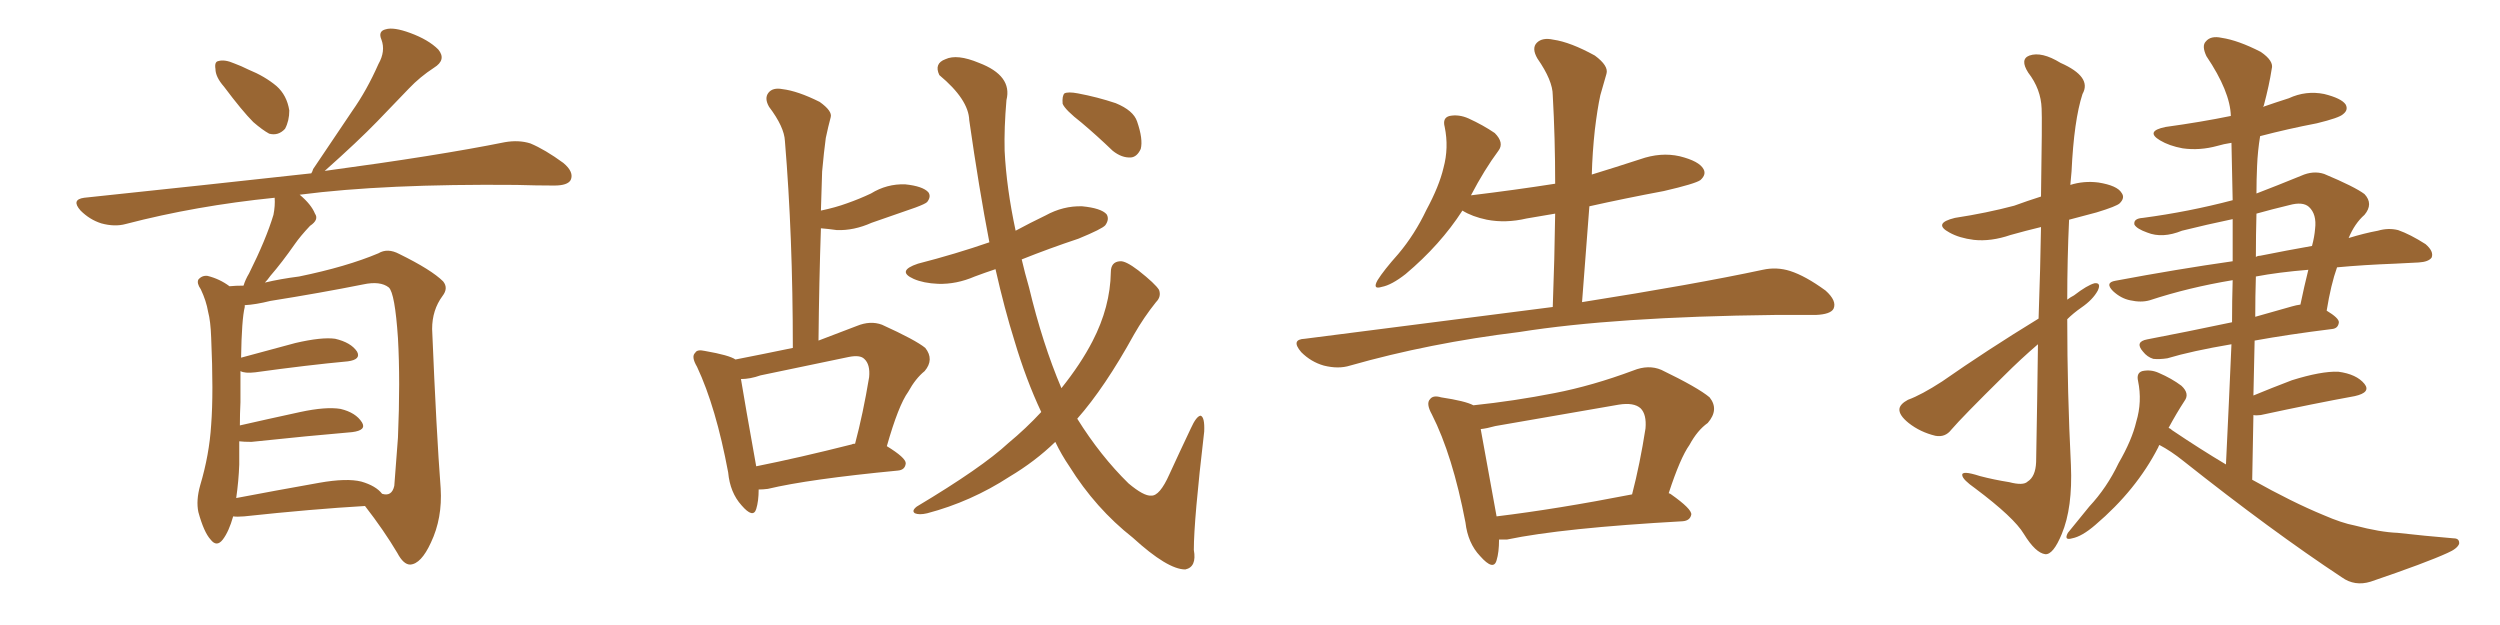 <svg xmlns="http://www.w3.org/2000/svg" xmlns:xlink="http://www.w3.org/1999/xlink" width="600" height="150"><path fill="#996633" padding="10" d="M53.76 20.80L53.76 20.80Q51.71 18.46 51.71 16.55L51.71 16.55Q51.42 14.79 52.44 14.65L52.44 14.65Q53.91 14.21 56.25 15.23L56.25 15.23Q57.86 15.82 59.62 16.70L59.62 16.70Q63.57 18.31 66.36 20.65L66.36 20.65Q68.85 22.85 69.43 26.51L69.43 26.51Q69.43 29.00 68.41 30.91L68.41 30.91Q66.80 32.67 64.60 32.08L64.60 32.08Q62.99 31.20 60.79 29.30L60.79 29.30Q58.15 26.66 53.76 20.80ZM55.96 123.93L55.96 123.93Q54.93 127.59 53.47 129.49L53.47 129.49Q52.00 131.40 50.54 129.49L50.54 129.49Q48.93 127.73 47.61 122.90L47.61 122.90Q47.02 120.12 48.05 116.46L48.05 116.46Q50.24 109.13 50.68 101.95L50.68 101.95Q51.27 94.34 50.68 81.01L50.68 81.01Q50.54 77.05 49.95 74.85L49.95 74.85Q49.51 72.22 48.19 69.43L48.19 69.43Q47.17 67.97 47.61 67.09L47.61 67.09Q48.49 66.06 49.80 66.21L49.80 66.21Q52.73 66.94 55.08 68.70L55.08 68.70Q56.54 68.55 58.45 68.55L58.45 68.55Q58.89 67.09 59.77 65.63L59.77 65.63Q63.87 57.42 65.63 51.56L65.63 51.56Q66.06 49.37 65.92 47.46L65.92 47.46Q47.02 49.37 30.18 53.76L30.18 53.76Q27.54 54.49 24.32 53.61L24.32 53.61Q21.53 52.73 19.34 50.54L19.34 50.54Q16.99 47.90 20.21 47.46L20.21 47.46Q49.51 44.38 74.71 41.60L74.71 41.60Q75 41.16 75.15 40.58L75.15 40.58Q79.98 33.40 84.52 26.66L84.52 26.66Q88.04 21.68 90.82 15.38L90.82 15.38Q92.58 12.30 91.55 9.52L91.55 9.52Q90.67 7.47 92.58 7.03L92.58 7.03Q94.48 6.45 98.44 7.91L98.44 7.91Q102.83 9.52 105.18 11.87L105.18 11.87Q107.23 14.36 104.15 16.26L104.15 16.26Q100.78 18.46 98.14 21.24L98.14 21.24Q94.48 25.05 90.53 29.15L90.53 29.15Q85.99 33.84 77.93 41.02L77.93 41.02Q105.18 37.35 121.14 34.13L121.14 34.13Q124.51 33.54 127.29 34.42L127.29 34.42Q130.81 35.89 135.21 39.11L135.21 39.11Q137.84 41.31 136.96 43.21L136.96 43.21Q136.23 44.53 133.01 44.53L133.01 44.53Q128.76 44.53 123.93 44.38L123.93 44.38Q92.29 44.09 71.92 46.73L71.92 46.73Q74.71 49.07 75.59 51.27L75.59 51.27Q76.61 52.73 74.41 54.20L74.41 54.20Q72.07 56.69 70.75 58.59L70.75 58.59Q67.68 62.99 64.89 66.21L64.89 66.21Q64.16 67.24 63.57 67.82L63.57 67.82Q67.24 66.94 71.78 66.36L71.78 66.36Q83.20 64.01 90.82 60.79L90.82 60.79Q93.02 59.47 95.80 60.94L95.80 60.94Q103.56 64.75 106.35 67.53L106.35 67.53Q107.67 69.14 106.20 71.04L106.20 71.04Q103.71 74.41 103.71 78.96L103.71 78.96Q104.74 103.86 105.76 117.19L105.76 117.19Q106.20 124.37 103.42 130.22L103.42 130.22Q101.07 135.35 98.44 135.50L98.44 135.50Q96.83 135.50 95.36 132.71L95.36 132.71Q92.14 127.29 87.60 121.44L87.60 121.44Q75 122.17 58.59 123.93L58.59 123.93Q56.84 124.07 55.96 123.93ZM86.72 115.58L86.72 115.58L86.72 115.58Q90.23 116.60 91.70 118.51L91.70 118.51Q94.04 119.24 94.63 116.60L94.63 116.60Q94.92 113.09 95.51 105.03L95.51 105.03Q96.09 91.41 95.51 81.15L95.51 81.15Q94.78 70.31 93.31 68.99L93.31 68.99Q91.26 67.38 87.16 68.26L87.16 68.26Q76.90 70.31 64.89 72.22L64.89 72.22Q61.38 73.10 58.74 73.24L58.74 73.24Q58.74 73.54 58.74 73.68L58.74 73.68Q58.01 76.61 57.86 85.84L57.86 85.84Q63.72 84.23 70.90 82.32L70.90 82.32Q77.20 80.86 80.42 81.30L80.42 81.30Q84.23 82.18 85.69 84.38L85.69 84.38Q86.72 86.28 83.50 86.72L83.50 86.72Q73.97 87.60 61.23 89.36L61.23 89.36Q58.74 89.65 57.71 89.06L57.71 89.06Q57.71 92.43 57.71 96.53L57.71 96.53Q57.57 99.32 57.57 102.10L57.57 102.10Q64.01 100.63 72.07 98.88L72.07 98.88Q78.22 97.56 81.74 98.14L81.74 98.14Q85.40 99.02 86.87 101.37L86.87 101.37Q88.04 103.27 84.52 103.71L84.52 103.71Q74.12 104.59 60.35 106.05L60.35 106.05Q58.45 106.05 57.42 105.91L57.42 105.91Q57.42 108.69 57.42 111.47L57.42 111.47Q57.28 115.43 56.69 119.53L56.69 119.53Q65.92 117.77 76.61 115.87L76.61 115.87Q83.20 114.70 86.72 115.58ZM249.90 98.88L249.90 98.88Q246.24 91.11 243.46 81.74L243.46 81.74Q241.11 74.27 238.92 64.60L238.92 64.60Q236.28 65.48 233.94 66.36L233.94 66.36Q229.54 68.26 225.15 68.12L225.15 68.12Q221.63 67.97 219.29 66.94L219.29 66.94Q215.04 65.04 220.31 63.28L220.31 63.28Q229.39 60.94 237.45 58.15L237.45 58.15Q234.96 45.26 232.62 28.86L232.62 28.86Q232.47 23.88 225.44 18.02L225.44 18.02Q224.12 15.23 226.90 14.21L226.90 14.21Q229.69 12.89 234.96 15.09L234.96 15.09Q243.02 18.16 241.55 24.02L241.55 24.02Q240.97 30.76 241.11 36.18L241.11 36.18Q241.55 45.12 243.75 55.37L243.75 55.37Q247.27 53.47 250.93 51.71L250.93 51.71Q255.18 49.37 259.72 49.51L259.72 49.51Q264.26 49.95 265.58 51.42L265.58 51.42Q266.31 52.59 265.28 54.05L265.28 54.05Q264.55 54.93 258.84 57.28L258.84 57.28Q251.81 59.62 245.21 62.26L245.21 62.26Q245.95 65.48 246.97 68.99L246.97 68.99Q250.20 82.47 254.74 93.16L254.74 93.16Q259.42 87.30 262.21 81.88L262.21 81.88Q266.46 73.68 266.60 65.33L266.60 65.33Q266.60 62.84 268.80 62.70L268.80 62.70Q270.12 62.55 273.19 64.89L273.19 64.89Q277.29 68.12 278.17 69.58L278.17 69.58Q278.76 71.19 277.44 72.51L277.44 72.51Q274.51 76.17 272.17 80.27L272.17 80.27Q265.14 93.02 258.54 100.49L258.54 100.49Q264.11 109.42 270.85 116.02L270.85 116.02Q274.51 119.09 276.27 118.95L276.27 118.95Q278.32 119.09 280.66 113.82L280.66 113.82Q283.01 108.69 285.79 102.83L285.79 102.83Q287.11 99.90 288.13 99.76L288.13 99.76Q289.16 100.05 289.01 103.56L289.01 103.56Q286.52 124.80 286.52 131.98L286.52 131.98Q287.26 136.08 284.47 136.67L284.47 136.67Q280.22 136.67 271.88 129.05L271.88 129.05Q262.94 122.02 256.64 111.91L256.64 111.91Q254.74 109.13 253.27 106.05L253.27 106.05Q248.44 110.74 242.29 114.40L242.29 114.40Q233.06 120.41 222.51 123.19L222.51 123.19Q220.61 123.63 219.58 123.19L219.58 123.19Q218.70 122.61 220.02 121.58L220.02 121.58Q235.69 112.21 241.99 106.35L241.99 106.35Q246.24 102.83 249.90 98.88ZM259.57 29.44L259.57 29.44Q255.62 26.37 255.03 24.90L255.03 24.90Q254.88 23.00 255.47 22.41L255.47 22.41Q256.35 21.97 258.69 22.41L258.69 22.41Q263.38 23.29 267.77 24.76L267.77 24.76Q272.02 26.51 272.90 29.15L272.90 29.15Q274.37 33.40 273.78 35.74L273.78 35.74Q272.90 37.65 271.44 37.79L271.44 37.79Q269.24 37.94 267.04 36.18L267.04 36.18Q263.23 32.52 259.57 29.44ZM182.08 117.48L182.08 117.48Q182.08 120.26 181.49 122.17L181.49 122.17Q180.76 124.51 177.98 121.29L177.98 121.29Q175.20 118.21 174.76 113.38L174.76 113.38Q171.83 97.71 167.29 88.04L167.29 88.04Q165.82 85.55 166.85 84.67L166.85 84.67Q167.29 83.79 169.19 84.23L169.19 84.23Q175.05 85.25 176.51 86.28L176.51 86.28Q183.25 84.96 190.28 83.50L190.28 83.50Q190.28 56.69 188.38 33.84L188.38 33.84Q188.23 30.47 184.57 25.63L184.57 25.63Q183.40 23.58 184.42 22.27L184.42 22.27Q185.45 20.95 187.79 21.39L187.79 21.39Q191.46 21.83 196.73 24.46L196.73 24.46Q199.80 26.66 199.37 28.13L199.37 28.13Q198.78 30.32 198.19 33.11L198.19 33.11Q197.75 36.33 197.31 41.16L197.31 41.16Q197.17 45.70 197.02 50.54L197.02 50.54Q200.54 49.80 203.32 48.78L203.32 48.78Q206.25 47.75 209.03 46.44L209.03 46.44Q212.84 44.09 217.24 44.24L217.24 44.24Q221.48 44.68 222.80 46.14L222.80 46.14Q223.54 47.17 222.51 48.49L222.51 48.49Q222.07 48.93 219.73 49.80L219.73 49.80Q214.16 51.71 209.18 53.47L209.18 53.47Q204.93 55.37 200.83 55.22L200.83 55.22Q198.78 54.93 197.02 54.79L197.02 54.79Q196.58 67.68 196.44 81.74L196.44 81.74Q200.68 80.13 205.66 78.22L205.66 78.22Q208.89 76.90 211.67 77.93L211.67 77.93Q219.73 81.59 222.07 83.50L222.07 83.50Q224.27 86.28 221.92 89.06L221.92 89.06Q219.73 90.82 217.97 94.04L217.97 94.04Q215.63 97.27 212.84 107.08L212.84 107.08Q217.38 109.86 217.38 111.18L217.38 111.18Q217.24 112.79 215.48 112.94L215.48 112.94Q194.09 114.99 184.28 117.33L184.28 117.33Q183.11 117.48 182.08 117.48ZM204.49 106.64L204.49 106.64L204.49 106.64Q204.64 106.49 205.22 106.49L205.22 106.49Q207.13 99.32 208.59 90.53L208.59 90.53Q208.89 87.45 207.42 86.13L207.42 86.13Q206.40 85.11 203.61 85.69L203.61 85.69Q193.21 87.89 182.52 90.09L182.52 90.09Q180.03 90.97 177.83 90.97L177.83 90.97Q178.71 96.39 181.49 111.91L181.49 111.91Q191.75 109.86 204.49 106.64ZM372.66 73.68L372.66 73.68Q373.10 61.96 373.24 51.27L373.24 51.27Q369.58 51.86 366.36 52.44L366.36 52.44Q361.38 53.61 356.84 52.73L356.84 52.73Q353.32 52.00 350.98 50.54L350.98 50.54Q345.70 58.74 337.35 65.77L337.35 65.77Q333.98 68.41 331.64 68.85L331.64 68.85Q329.30 69.58 330.62 67.24L330.62 67.24Q332.08 64.89 335.60 60.94L335.60 60.94Q339.55 56.25 342.33 50.39L342.33 50.39Q345.41 44.68 346.44 40.28L346.44 40.28Q347.75 35.45 346.73 30.47L346.73 30.47Q346.14 28.27 347.90 27.83L347.90 27.83Q350.10 27.39 352.44 28.42L352.44 28.42Q355.96 30.03 358.74 31.93L358.74 31.93Q361.08 34.28 359.62 36.18L359.62 36.18Q356.25 40.72 353.03 46.88L353.03 46.88Q363.87 45.56 373.24 44.09L373.24 44.09Q373.24 33.11 372.66 22.85L372.66 22.85Q372.66 19.34 368.99 14.06L368.99 14.06Q367.53 11.57 368.85 10.25L368.85 10.25Q370.17 8.94 372.80 9.52L372.80 9.52Q376.90 10.11 382.76 13.33L382.76 13.33Q386.13 15.82 385.55 17.72L385.55 17.72Q384.96 19.78 384.08 22.85L384.08 22.85Q383.35 26.22 382.76 31.20L382.76 31.20Q382.18 36.47 382.03 41.89L382.03 41.89Q387.74 40.14 393.60 38.23L393.60 38.23Q398.58 36.47 403.13 37.50L403.13 37.50Q407.81 38.67 408.84 40.58L408.84 40.58Q409.57 41.89 408.11 43.21L408.11 43.21Q406.93 44.09 399.32 45.85L399.32 45.85Q389.94 47.61 381.45 49.51L381.45 49.51Q380.57 60.64 379.69 72.51L379.69 72.51Q406.64 68.26 423.05 64.75L423.05 64.75Q426.42 64.01 429.64 65.04L429.64 65.04Q433.30 66.21 438.13 69.73L438.13 69.73Q440.92 72.22 440.04 74.12L440.04 74.12Q439.31 75.44 435.79 75.59L435.79 75.59Q431.25 75.59 425.98 75.59L425.98 75.59Q387.60 76.03 364.60 79.69L364.60 79.69Q343.07 82.32 324.02 87.74L324.02 87.74Q321.24 88.62 317.72 87.74L317.72 87.74Q314.65 86.87 312.30 84.52L312.30 84.52Q309.67 81.45 313.18 81.30L313.18 81.30Q345.26 77.20 372.66 73.68ZM359.77 129.49L359.77 129.49Q359.77 132.57 359.18 134.47L359.18 134.47Q358.45 137.11 355.22 133.45L355.22 133.45Q352.29 130.37 351.71 125.39L351.71 125.39Q348.63 109.28 343.65 99.46L343.65 99.46Q342.19 96.83 343.21 95.80L343.21 95.80Q343.95 94.78 345.85 95.36L345.85 95.36Q351.71 96.24 353.61 97.27L353.61 97.27Q363.43 96.24 373.10 94.34L373.10 94.34Q382.18 92.58 391.99 88.92L391.99 88.92Q395.65 87.45 398.73 88.77L398.73 88.77Q407.52 93.02 410.30 95.36L410.30 95.36Q412.65 98.29 409.86 101.51L409.86 101.51Q407.37 103.27 405.47 106.79L405.47 106.79Q403.27 109.86 400.49 118.36L400.49 118.36Q400.93 118.51 401.07 118.65L401.07 118.65Q406.05 122.17 405.91 123.49L405.91 123.49Q405.62 124.95 403.86 125.10L403.86 125.10Q375 126.71 361.67 129.49L361.67 129.49Q360.64 129.49 359.77 129.49ZM359.18 123.93L359.18 123.93L359.18 123.93Q373.68 122.17 391.70 118.65L391.70 118.65Q393.60 111.33 394.92 102.83L394.92 102.83Q395.21 99.46 393.75 98.00L393.75 98.00Q392.14 96.53 388.48 97.12L388.48 97.12Q373.97 99.61 358.89 102.25L358.89 102.25Q356.84 102.83 355.37 102.98L355.37 102.98Q356.40 108.54 359.18 123.93ZM489.26 76.46L489.26 76.46Q489.70 63.87 489.84 54.49L489.84 54.49Q486.18 55.37 482.52 56.40L482.52 56.40Q477.83 58.01 473.73 57.57L473.73 57.57Q470.21 57.13 467.87 55.81L467.87 55.81Q463.77 53.61 469.19 52.29L469.19 52.29Q476.81 51.12 483.40 49.37L483.40 49.37Q486.62 48.19 489.84 47.17L489.84 47.17Q490.14 28.42 489.99 26.07L489.99 26.07Q489.84 21.39 486.77 17.43L486.77 17.43Q484.72 14.21 487.06 13.33L487.06 13.33Q489.99 12.30 494.53 15.09L494.53 15.09Q502.15 18.46 499.80 22.56L499.80 22.56Q497.75 28.86 497.17 41.16L497.17 41.16Q497.02 42.63 496.88 44.38L496.88 44.38Q500.10 43.36 503.61 43.80L503.61 43.80Q508.15 44.53 509.18 46.29L509.18 46.29Q510.06 47.46 508.74 48.78L508.74 48.78Q508.01 49.51 503.17 50.98L503.17 50.98Q499.80 51.86 496.58 52.73L496.58 52.73Q496.14 62.26 496.14 71.92L496.14 71.92Q496.88 71.34 497.75 70.90L497.75 70.90Q500.98 68.41 502.73 67.97L502.73 67.97Q504.35 67.82 503.47 69.73L503.47 69.73Q502.29 71.92 499.51 73.83L499.51 73.83Q497.61 75.15 496.14 76.61L496.14 76.61Q496.14 94.04 497.02 111.62L497.02 111.62Q497.46 121.88 494.82 128.17L494.82 128.17Q492.77 133.15 490.87 133.01L490.87 133.01Q488.53 132.71 485.74 128.17L485.74 128.17Q483.40 124.22 474.02 117.19L474.02 117.19Q471.09 115.14 470.95 114.11L470.95 114.11Q470.65 112.79 475.20 114.26L475.20 114.26Q478.56 115.14 482.23 115.72L482.23 115.72Q485.60 116.60 486.62 115.58L486.62 115.58Q488.53 114.40 488.67 110.89L488.67 110.89Q488.96 95.07 489.11 82.62L489.11 82.62Q485.01 86.13 480.91 90.23L480.91 90.23Q470.95 100.05 468.31 103.13L468.31 103.13Q466.85 105.03 464.50 104.59L464.50 104.59Q460.84 103.71 458.06 101.51L458.06 101.51Q455.71 99.61 455.86 98.14L455.86 98.14Q456.01 96.97 457.91 95.95L457.91 95.95Q461.13 94.78 466.11 91.55L466.11 91.55Q476.81 84.08 489.26 76.46ZM518.26 106.79L518.26 106.79Q518.12 106.93 517.97 107.37L517.97 107.37Q512.70 117.63 502.88 125.98L502.88 125.98Q499.66 128.76 497.31 129.20L497.31 129.20Q495.26 129.79 496.29 127.88L496.29 127.88Q498.19 125.54 501.42 121.58L501.42 121.58Q505.66 117.04 508.45 111.18L508.45 111.18Q511.67 105.62 512.70 101.22L512.70 101.22Q514.16 96.39 513.13 91.41L513.13 91.41Q512.70 89.50 514.16 89.06L514.16 89.06Q516.21 88.62 518.12 89.50L518.12 89.50Q521.19 90.82 523.54 92.58L523.54 92.58Q525.59 94.48 524.27 96.24L524.27 96.24Q522.36 99.17 520.46 102.69L520.46 102.69Q520.90 102.83 521.34 103.27L521.34 103.27Q528.08 107.81 534.23 111.47L534.23 111.47Q534.96 96.39 535.55 82.62L535.55 82.62Q526.03 84.23 520.17 85.99L520.17 85.99Q518.26 86.28 516.80 86.13L516.80 86.13Q515.33 85.69 514.31 84.38L514.31 84.38Q512.26 82.03 515.33 81.45L515.33 81.45Q524.56 79.69 535.69 77.34L535.69 77.34Q535.69 72.22 535.84 67.24L535.84 67.24Q525.29 68.99 515.92 72.07L515.92 72.07Q513.87 72.66 511.23 72.07L511.23 72.07Q509.03 71.63 507.13 69.87L507.13 69.87Q505.08 67.82 507.71 67.38L507.71 67.38Q522.51 64.60 535.84 62.70L535.84 62.70Q535.84 57.57 535.84 52.59L535.84 52.59Q529.54 53.91 523.68 55.37L523.68 55.37Q518.99 57.28 515.33 55.81L515.33 55.81Q512.84 54.93 512.26 53.91L512.26 53.91Q511.96 52.44 514.31 52.29L514.31 52.29Q525.29 50.83 535.84 48.05L535.84 48.05Q535.69 41.02 535.55 34.28L535.55 34.28Q533.64 34.57 532.18 35.01L532.18 35.01Q527.93 36.18 523.83 35.60L523.83 35.60Q520.61 35.01 518.41 33.69L518.41 33.69Q514.75 31.49 519.73 30.47L519.73 30.47Q528.22 29.30 535.40 27.83L535.40 27.83Q535.25 21.97 529.54 13.48L529.54 13.48Q528.37 10.99 529.39 9.96L529.39 9.96Q530.57 8.50 533.20 9.08L533.20 9.08Q537.16 9.67 542.58 12.45L542.58 12.45Q545.80 14.65 545.21 16.55L545.21 16.55Q544.63 20.36 543.31 25.34L543.31 25.34Q543.16 25.49 543.16 25.63L543.16 25.63Q546.09 24.61 549.32 23.58L549.32 23.58Q553.42 21.68 557.81 22.56L557.81 22.56Q561.91 23.58 562.94 25.05L562.94 25.05Q563.67 26.37 562.35 27.39L562.35 27.39Q561.47 28.27 556.05 29.59L556.05 29.59Q549.17 30.91 542.43 32.67L542.43 32.67Q541.85 36.18 541.70 39.84L541.70 39.84Q541.55 43.21 541.55 46.44L541.55 46.44Q546.53 44.53 552.25 42.19L552.25 42.19Q555.18 40.87 557.81 41.75L557.81 41.75Q565.14 44.82 567.48 46.58L567.48 46.58Q569.68 48.93 567.48 51.56L567.48 51.56Q565.14 53.61 563.67 57.13L563.67 57.13Q567.48 55.96 570.70 55.37L570.70 55.37Q573.19 54.64 575.54 55.22L575.54 55.22Q578.47 56.25 582.13 58.59L582.13 58.59Q584.18 60.35 583.59 61.82L583.59 61.82Q582.86 62.84 580.52 62.99L580.52 62.99Q577.88 63.13 574.80 63.28L574.80 63.28Q567.19 63.57 560.89 64.16L560.89 64.16Q559.42 68.26 558.40 74.56L558.40 74.56Q561.33 76.32 561.33 77.34L561.33 77.34Q561.18 78.81 559.72 78.96L559.72 78.96Q549.17 80.27 541.11 81.74L541.11 81.74Q540.97 88.18 540.82 94.92L540.82 94.92Q545.07 93.16 550.05 91.26L550.05 91.26Q557.08 89.06 561.18 89.21L561.18 89.21Q565.58 89.79 567.48 92.14L567.48 92.14Q569.09 94.19 565.14 95.07L565.14 95.07Q555.47 96.83 542.58 99.61L542.58 99.61Q541.41 99.76 540.82 99.61L540.82 99.61Q540.67 107.08 540.53 115.14L540.53 115.14Q550.20 120.56 557.67 123.63L557.67 123.63Q562.06 125.54 565.14 126.12L565.14 126.12Q571.29 127.73 575.39 127.88L575.39 127.88Q581.84 128.61 588.87 129.20L588.87 129.20Q590.33 129.20 590.19 130.52L590.19 130.52Q589.75 131.69 587.40 132.71L587.40 132.71Q582.28 135.06 568.95 139.60L568.95 139.60Q565.14 140.77 562.06 138.57L562.06 138.57Q545.21 127.44 523.97 110.60L523.97 110.60Q521.04 108.25 518.26 106.79ZM541.41 66.36L541.41 66.36Q541.26 71.04 541.26 76.03L541.26 76.03Q545.51 74.85 550.05 73.54L550.05 73.54Q551.07 73.24 552.10 73.10L552.10 73.10Q552.98 68.85 554.00 64.75L554.00 64.75Q546.83 65.33 541.41 66.36ZM541.55 51.27L541.55 51.27L541.55 51.27Q541.41 56.25 541.41 61.67L541.41 61.67Q541.85 61.38 542.43 61.38L542.43 61.38Q549.02 60.06 554.88 59.03L554.88 59.03Q555.47 56.84 555.62 54.93L555.62 54.93Q556.05 51.42 554.15 49.66L554.15 49.66Q552.69 48.34 549.46 49.22L549.46 49.22Q545.21 50.24 541.55 51.27Z"/></svg>
